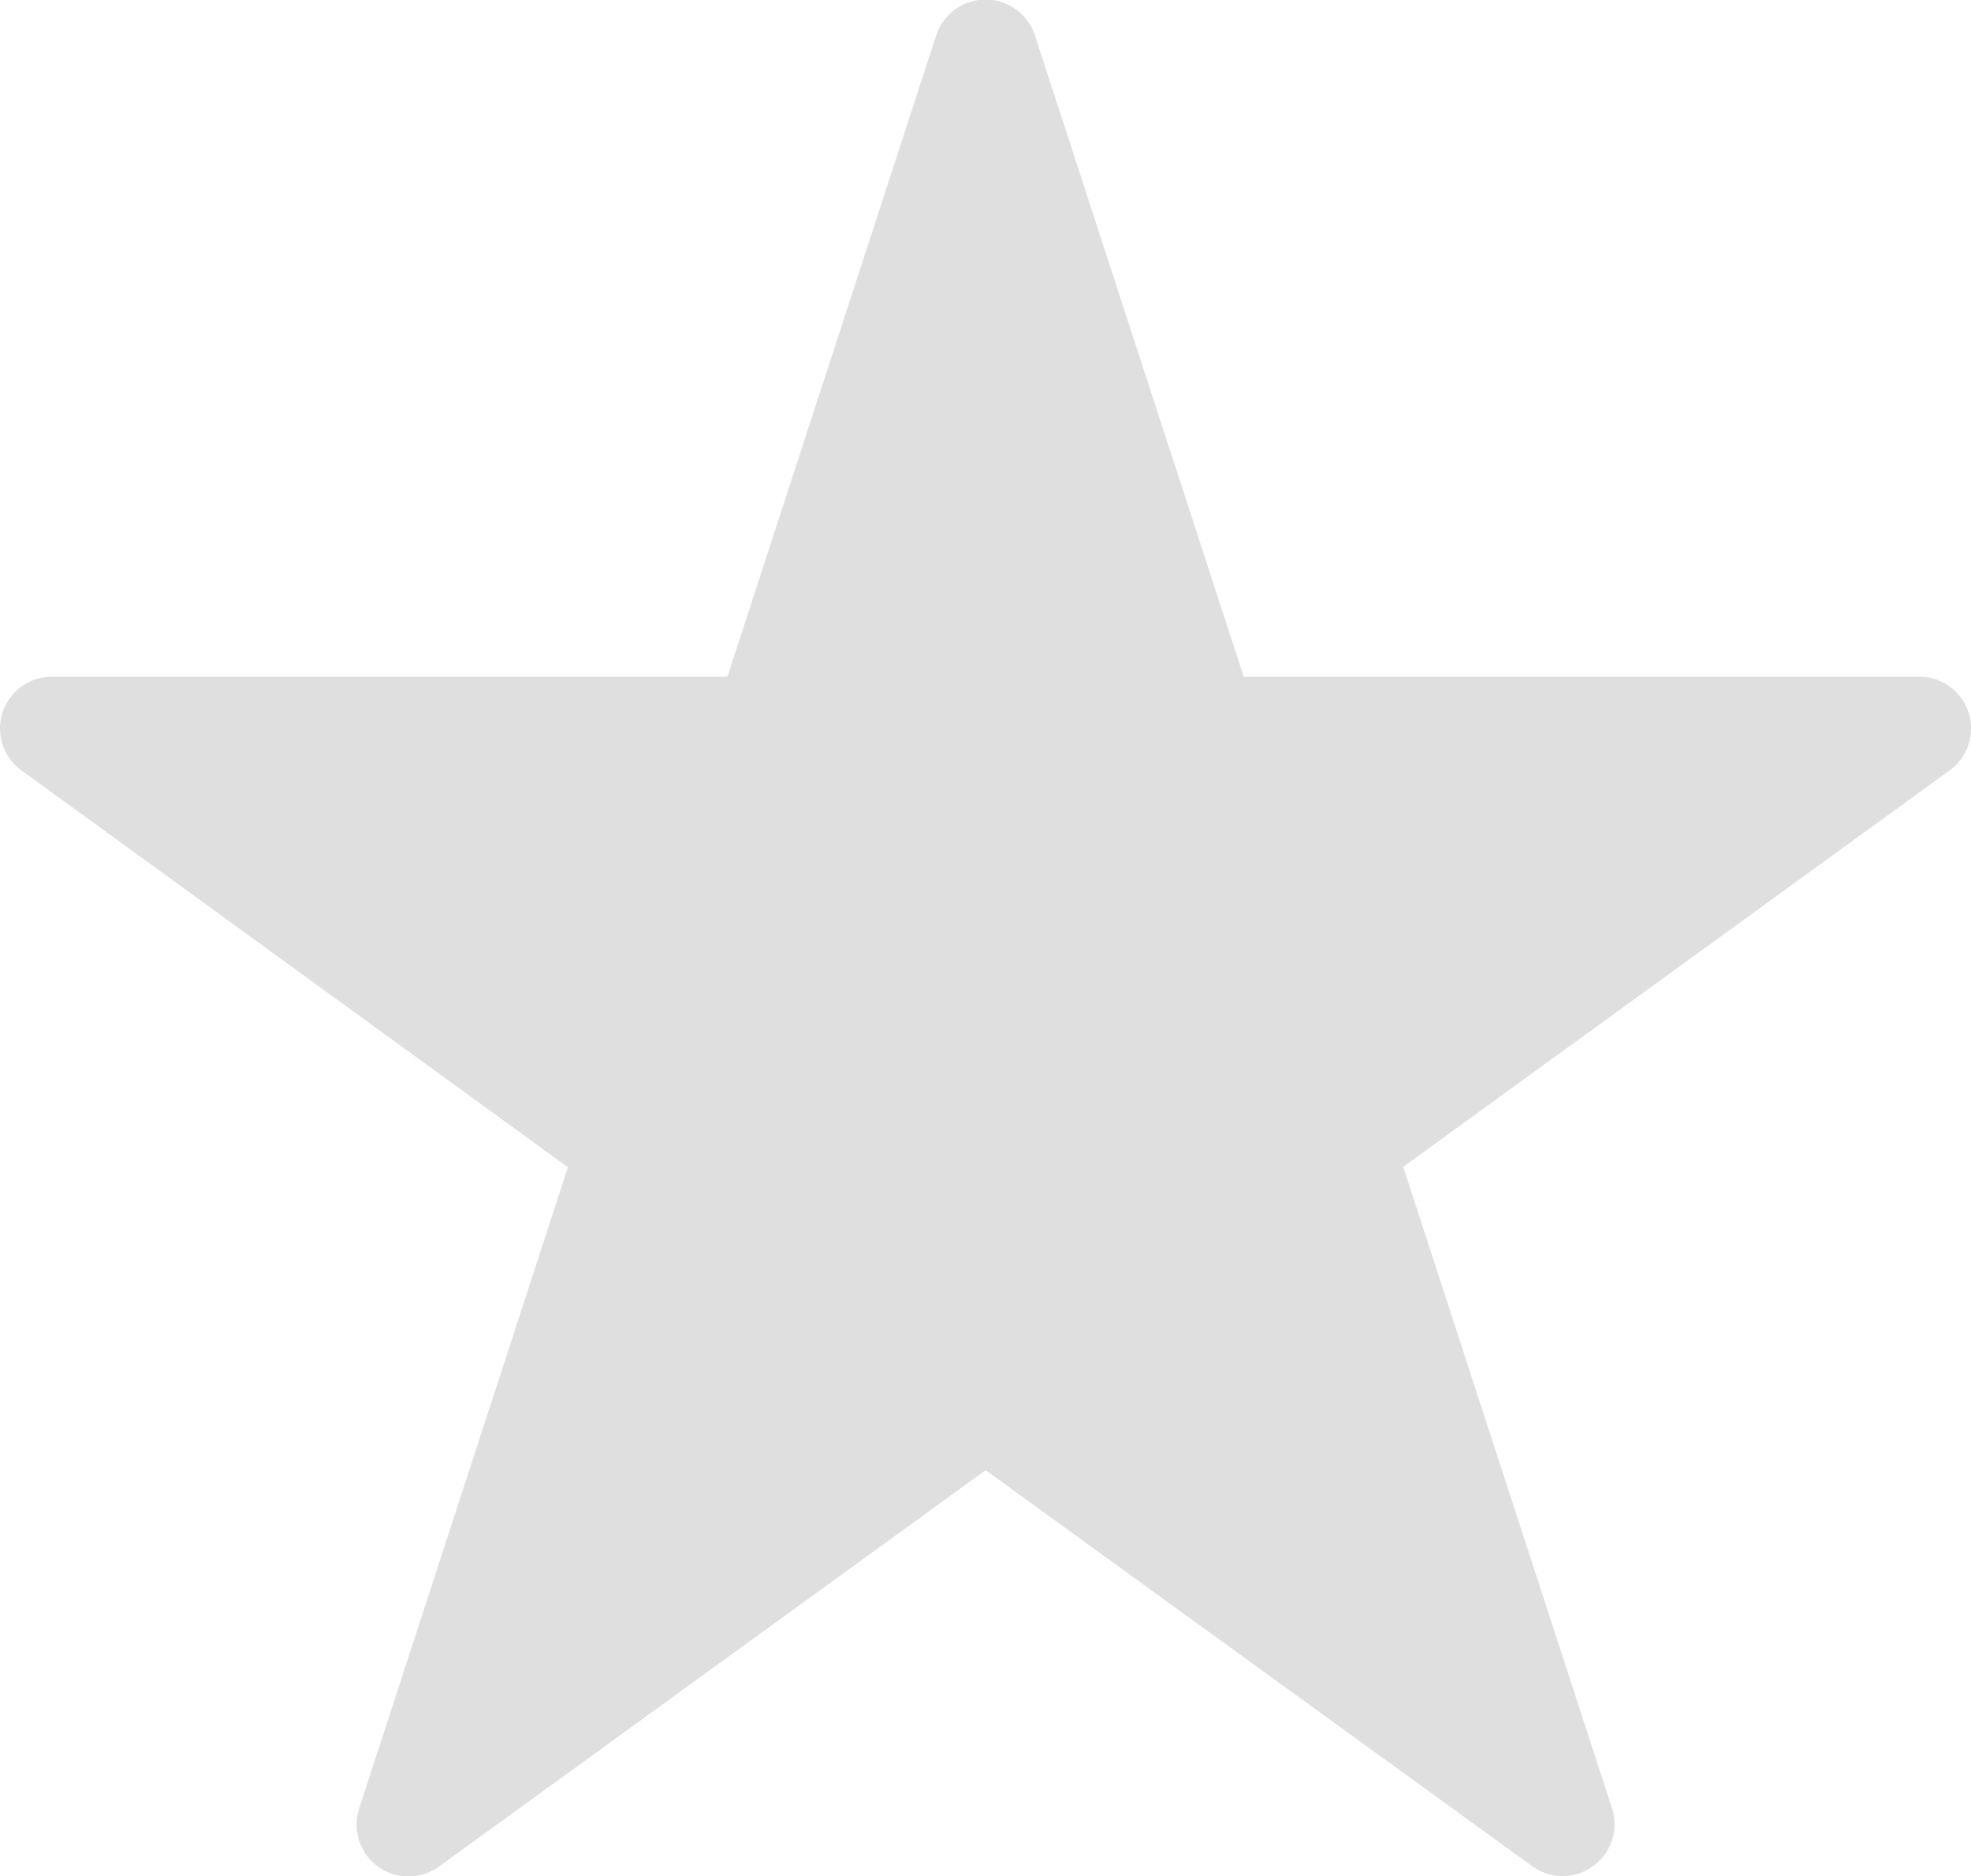 <?xml version="1.0" encoding="UTF-8" standalone="no"?>
<svg
   xmlns:dc="http://purl.org/dc/elements/1.1/"
   xmlns:cc="http://creativecommons.org/ns#"
   xmlns:rdf="http://www.w3.org/1999/02/22-rdf-syntax-ns#"
   xmlns:svg="http://www.w3.org/2000/svg"
   xmlns="http://www.w3.org/2000/svg"
   id="svg3"
   version="1.1"
   viewBox="0 0 15 14.283"
   height="14.283"
   width="15">
  <defs
     id="defs7" />
  <path
     style="fill:#dddddd;fill-opacity:0.941"
     fill="#333db8"
     transform="translate(-83.989 -26.336)"
     d="M98.827,32.2l-4.159,3.018L96.257,40.1a.395.395,0,0,1-.608.441L91.49,37.527,87.33,40.544a.395.395,0,0,1-.608-.441l1.589-4.882L84.152,32.2a.394.394,0,0,1,.232-.713h5.141l1.589-4.882a.395.395,0,0,1,.751,0l1.589,4.882h5.141a.394.394,0,0,1,.232.713Z"
     data-name="Path 766"
     id="Path_766" />
</svg>
